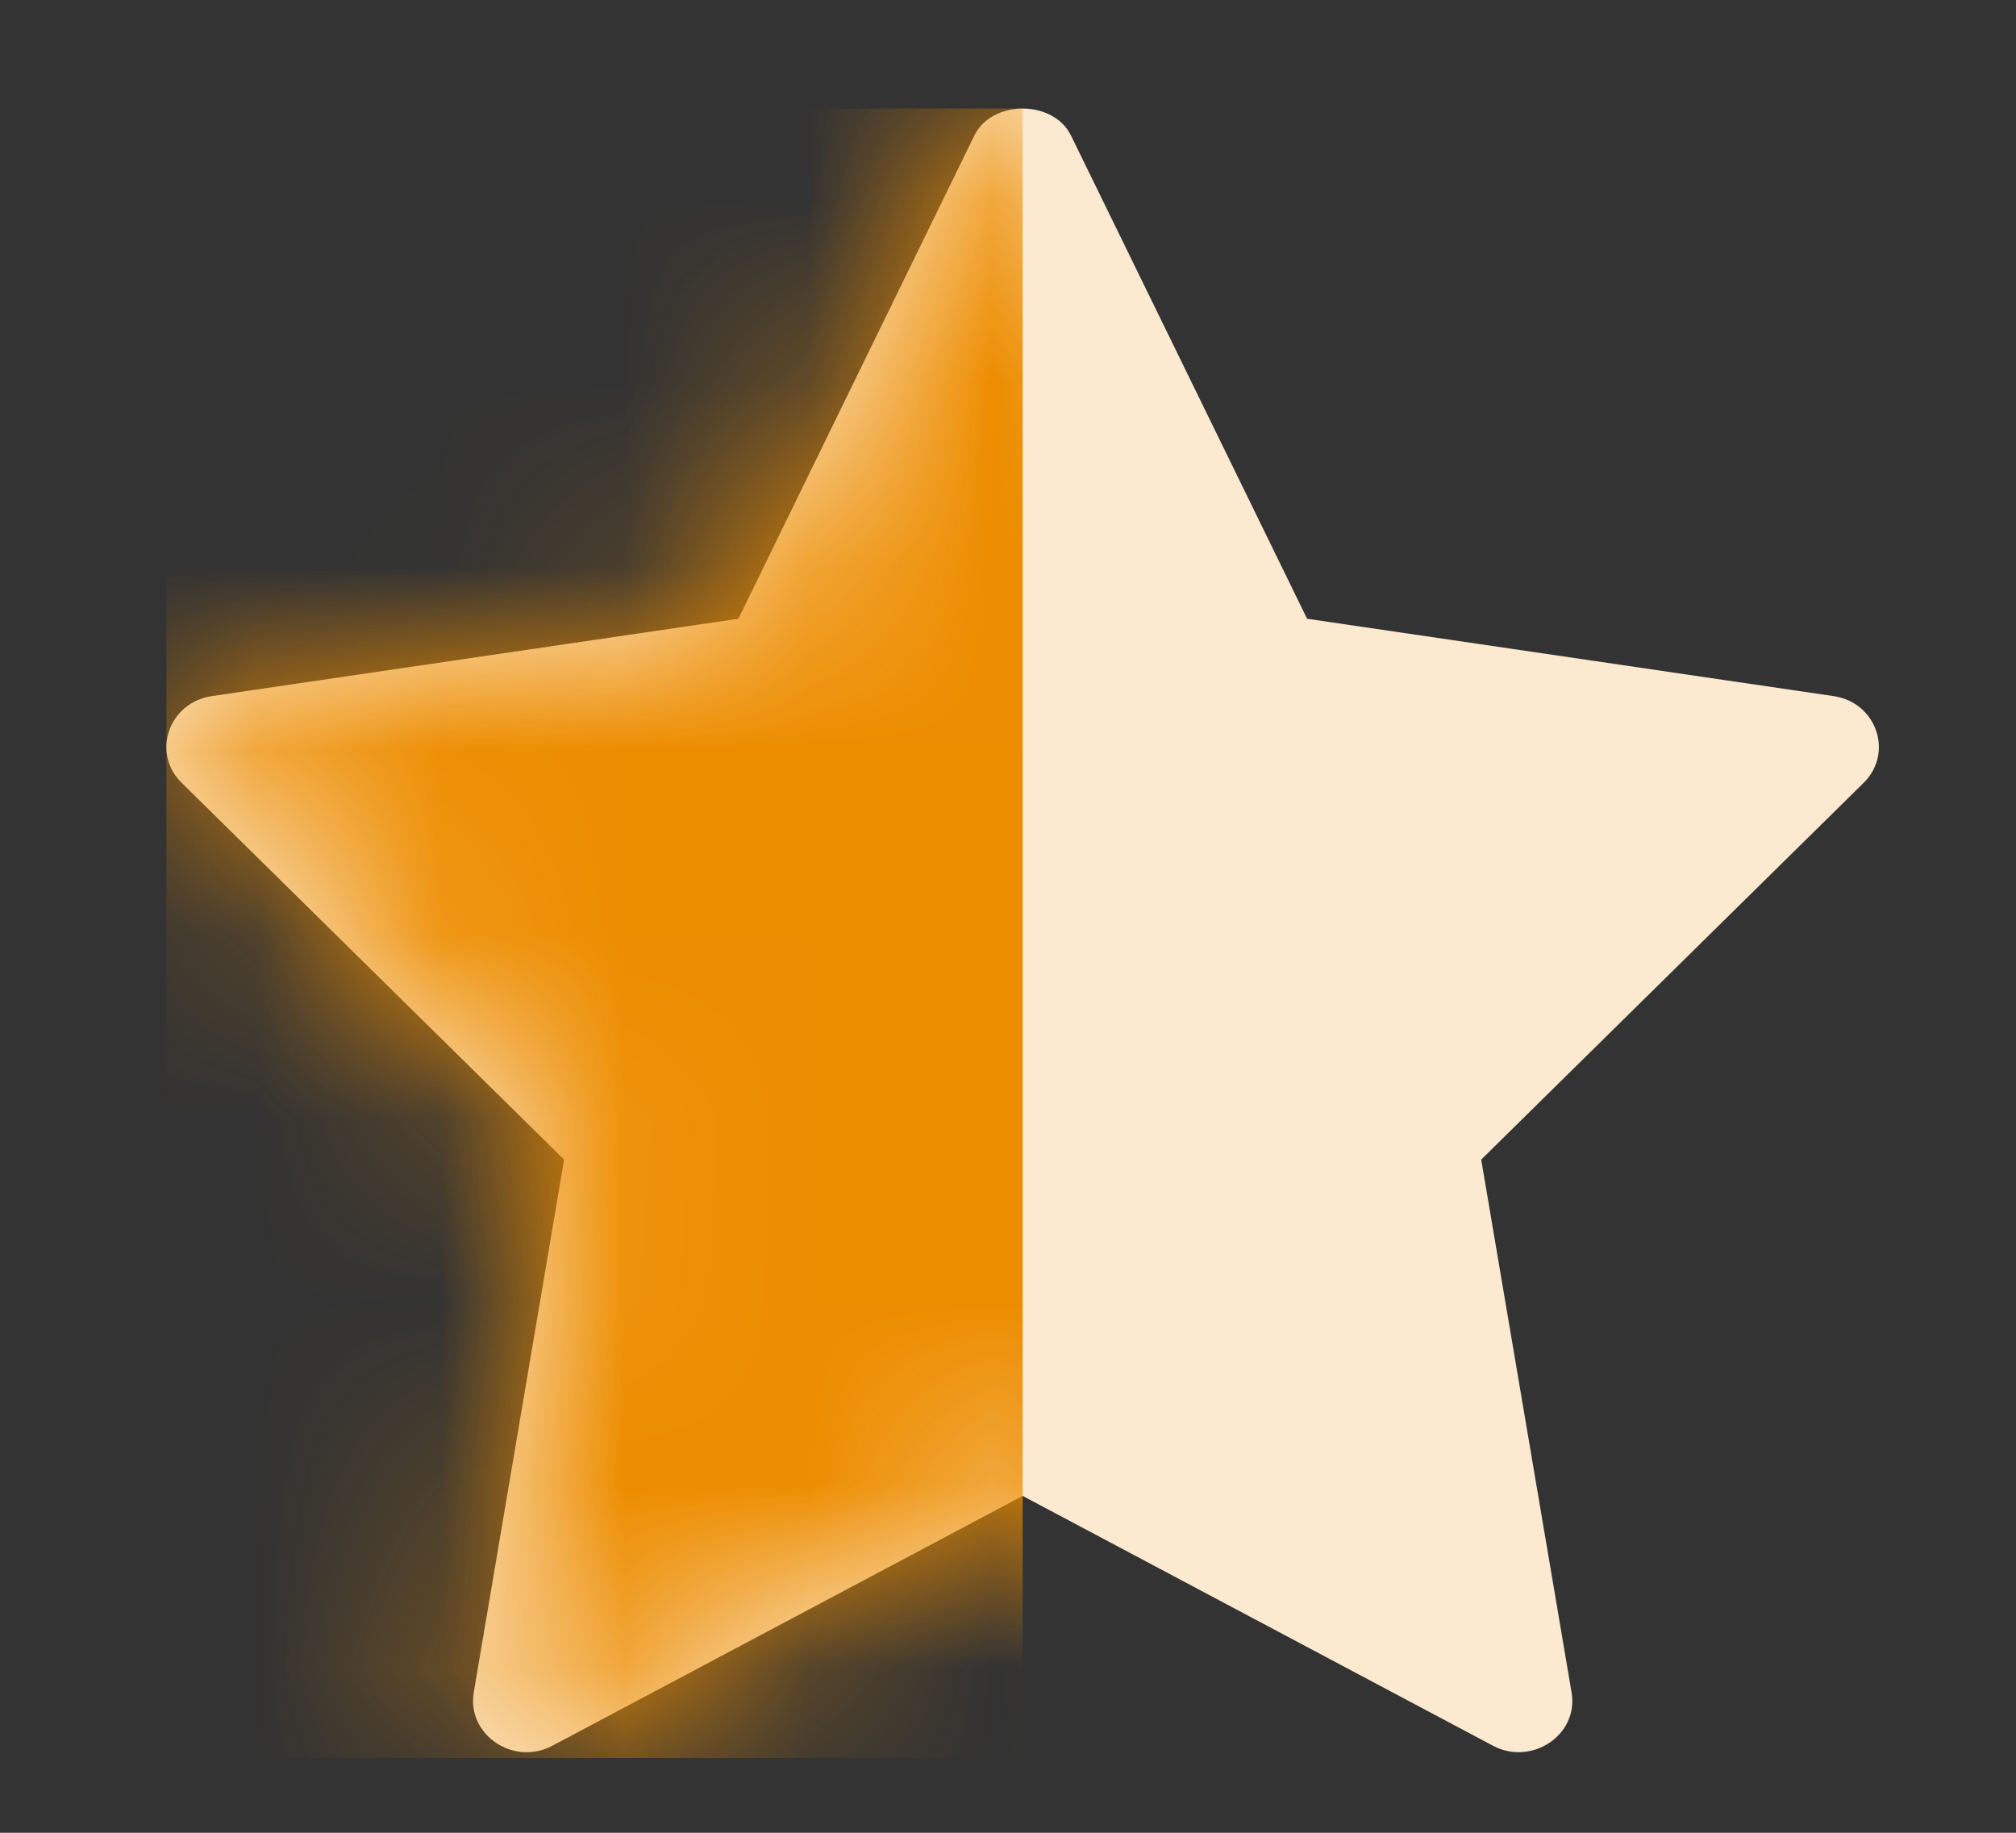 <svg width="11" height="10" xmlns="http://www.w3.org/2000/svg" xmlns:xlink="http://www.w3.org/1999/xlink"><rect width="100%" height="100%" fill="#333333" stroke="none"/><defs><path d="M2.17 5.735 1.677 8.642c-.039.231.217.404.429.291l2.566-1.363 2.566 1.363c.21.112.469-.058.429-.291l-.493-2.907 2.087-2.056c.165-.163.07-.439-.165-.473L6.224 2.784 4.936.148c-.096-.197-.432-.197-.528 0L3.121 2.784l-2.873.422c-.236.035-.33.311-.165.473l2.087 2.056Z" id="a"/></defs><g transform="translate(.908 .592)" fill="none" fill-rule="evenodd"><mask id="b" fill="#fff"><use xlink:href="#a"/></mask><use fill="#FBE9D0" fill-rule="nonzero" opacity=".4" xlink:href="#a"/><path fill="#ED8D00" mask="url(#b)" d="M0 0h4.672v9H0z"/></g></svg>